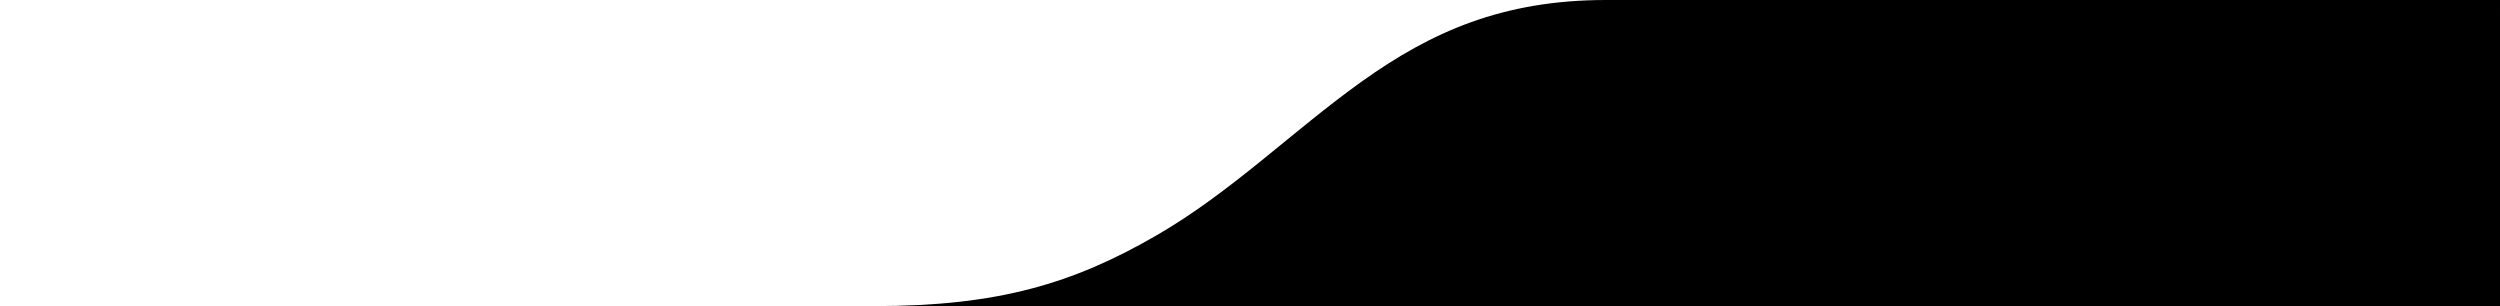 <svg xmlns="http://www.w3.org/2000/svg" viewBox="0 0 3718.5 455.3"><path d="M2025.4 121.3c-103.8 74.2-193.7 164.4-305.4 228.9-123.8 71.6-235.4 105.1-419.3 105.1h2417.8V0H2389.2c-154.1 0-260 47.2-363.8 121.3z"/></svg>